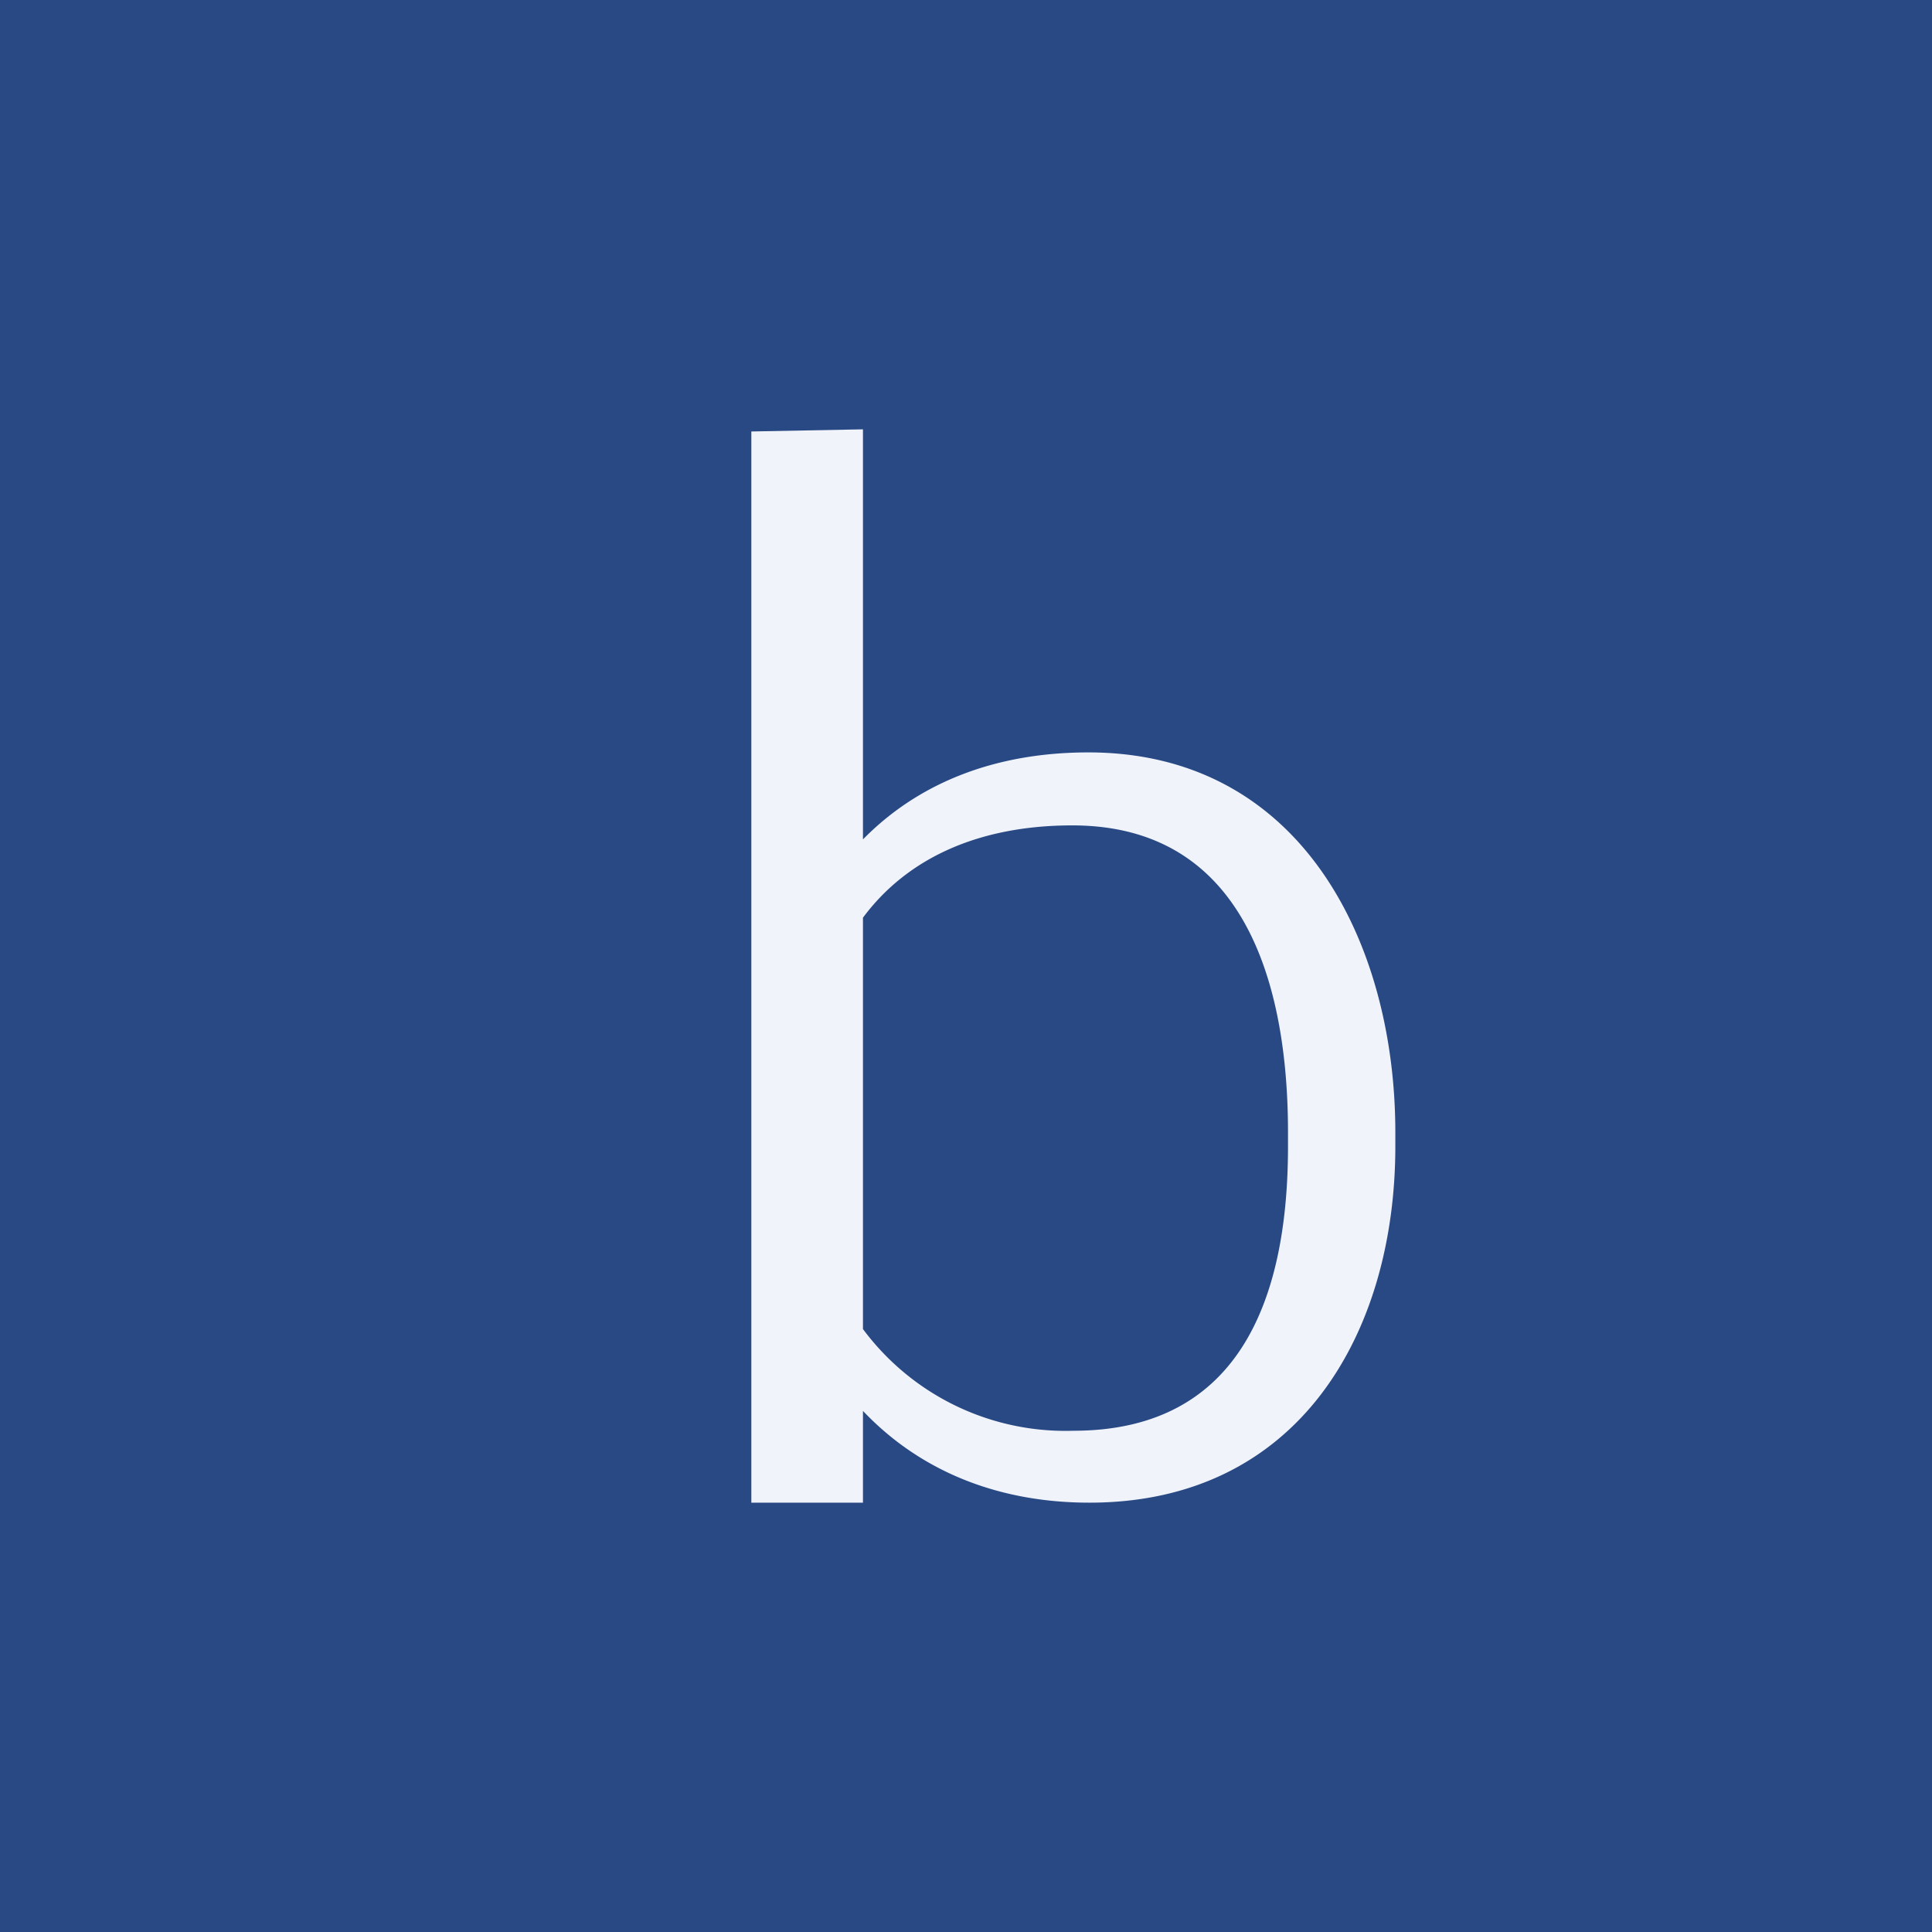 <!-- by TradingView --><svg width="18" height="18" viewBox="0 0 18 18" xmlns="http://www.w3.org/2000/svg"><path fill="#294985" d="M0 0h18v18H0z"/><path d="M7 4.02 8.04 4v10H7V4.02Zm6 6.53v.13c0 1.74-.9 3.32-2.85 3.32-1.65 0-2.71-1.1-2.95-2.69V9.6c.26-1.58 1.3-2.59 2.94-2.59 1.98 0 2.86 1.77 2.86 3.54Zm-1 .13v-.13c0-1.39-.41-2.86-2.01-2.86-1.22 0-2.1.6-2.36 1.8v1.99A2.35 2.35 0 0 0 10 13.33c1.58 0 2-1.28 2-2.65Z" fill="#F0F3FA"/></svg>